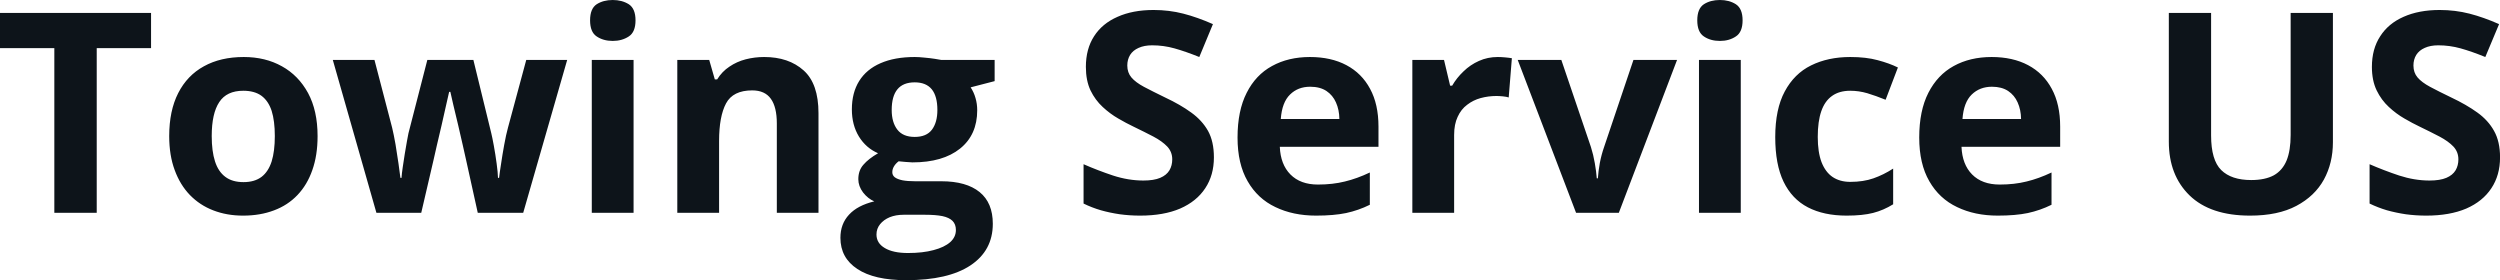 <svg fill="#0d141a" viewBox="0 0 205.226 23" height="100%" width="100%" xmlns="http://www.w3.org/2000/svg"><path preserveAspectRatio="none" d="M7.94 3.95L7.94 17.47L4.46 17.47L4.46 3.95L0 3.95L0 1.06L12.40 1.06L12.40 3.95L7.94 3.95ZM26.07 11.17L26.07 11.17Q26.07 12.75 25.64 13.96Q25.22 15.17 24.42 16.01Q23.62 16.85 22.49 17.27Q21.36 17.70 19.95 17.70L19.95 17.70Q18.62 17.70 17.51 17.27Q16.41 16.85 15.59 16.01Q14.78 15.17 14.34 13.96Q13.89 12.75 13.89 11.17L13.89 11.17Q13.89 9.09 14.63 7.64Q15.37 6.19 16.74 5.44Q18.11 4.68 20.01 4.68L20.01 4.68Q21.78 4.68 23.14 5.44Q24.50 6.19 25.29 7.64Q26.07 9.09 26.07 11.17ZM17.38 11.17L17.38 11.17Q17.38 12.41 17.65 13.25Q17.92 14.09 18.50 14.52Q19.07 14.95 19.99 14.95L19.99 14.95Q20.90 14.95 21.47 14.52Q22.03 14.09 22.30 13.25Q22.56 12.41 22.56 11.17L22.56 11.17Q22.56 9.93 22.30 9.10Q22.03 8.28 21.46 7.86Q20.89 7.45 19.97 7.45L19.97 7.45Q18.61 7.45 18.00 8.38Q17.38 9.31 17.38 11.17ZM42.95 17.47L39.22 17.47L38.25 13.08Q38.17 12.69 37.99 11.92Q37.81 11.15 37.61 10.27Q37.40 9.39 37.22 8.64Q37.05 7.88 36.97 7.54L36.97 7.54L36.87 7.54Q36.79 7.88 36.62 8.64Q36.45 9.39 36.25 10.28Q36.04 11.16 35.86 11.94Q35.68 12.72 35.59 13.13L35.59 13.13L34.58 17.47L30.90 17.47L27.32 4.92L30.74 4.92L32.19 10.48Q32.33 11.06 32.47 11.86Q32.60 12.67 32.71 13.41Q32.82 14.16 32.87 14.60L32.87 14.60L32.96 14.60Q32.98 14.27 33.06 13.73Q33.13 13.20 33.23 12.62Q33.32 12.04 33.41 11.57Q33.49 11.11 33.53 10.94L33.53 10.94L35.08 4.92L38.86 4.92L40.33 10.94Q40.41 11.26 40.54 11.97Q40.67 12.68 40.77 13.43Q40.87 14.17 40.88 14.60L40.88 14.60L40.97 14.60Q41.01 14.22 41.13 13.47Q41.24 12.71 41.39 11.89Q41.54 11.06 41.70 10.48L41.70 10.48L43.20 4.92L46.56 4.92L42.95 17.47ZM48.58 4.92L52.01 4.92L52.01 17.47L48.58 17.47L48.58 4.92ZM50.30 0L50.30 0Q51.06 0 51.62 0.35Q52.17 0.71 52.17 1.67L52.17 1.67Q52.17 2.63 51.62 2.99Q51.06 3.36 50.30 3.36L50.30 3.36Q49.53 3.36 48.98 2.99Q48.44 2.63 48.44 1.67L48.44 1.67Q48.44 0.71 48.98 0.35Q49.53 0 50.30 0ZM62.73 4.68L62.73 4.68Q64.74 4.68 65.97 5.78Q67.19 6.87 67.19 9.29L67.19 9.29L67.19 17.47L63.77 17.47L63.77 10.14Q63.77 8.79 63.28 8.11Q62.79 7.42 61.75 7.42L61.75 7.42Q60.17 7.42 59.60 8.49Q59.03 9.56 59.03 11.57L59.03 11.57L59.03 17.47L55.60 17.47L55.60 4.92L58.22 4.92L58.68 6.52L58.87 6.52Q59.27 5.87 59.88 5.47Q60.48 5.06 61.21 4.87Q61.95 4.68 62.73 4.68ZM74.39 23L74.39 23Q71.76 23 70.38 22.08Q68.99 21.17 68.99 19.52L68.99 19.52Q68.99 18.38 69.70 17.62Q70.40 16.86 71.77 16.53L71.77 16.53Q71.25 16.31 70.85 15.80Q70.46 15.28 70.46 14.71L70.46 14.71Q70.46 13.99 70.88 13.52Q71.29 13.04 72.08 12.58L72.08 12.58Q71.09 12.15 70.51 11.21Q69.93 10.26 69.93 8.98L69.93 8.98Q69.93 7.61 70.53 6.65Q71.13 5.69 72.28 5.19Q73.44 4.68 75.09 4.68L75.09 4.68Q75.44 4.68 75.90 4.73Q76.36 4.77 76.74 4.83Q77.13 4.89 77.27 4.92L77.27 4.92L81.65 4.92L81.65 6.66L79.68 7.17Q79.95 7.58 80.08 8.05Q80.22 8.52 80.22 9.05L80.22 9.05Q80.22 11.07 78.81 12.20Q77.40 13.33 74.90 13.33L74.90 13.33Q74.30 13.30 73.77 13.24L73.77 13.24Q73.51 13.44 73.38 13.67Q73.25 13.89 73.25 14.14L73.25 14.14Q73.25 14.39 73.45 14.55Q73.66 14.71 74.08 14.80Q74.50 14.88 75.13 14.88L75.13 14.88L77.27 14.88Q79.33 14.88 80.42 15.77Q81.50 16.65 81.50 18.37L81.50 18.37Q81.50 20.57 79.66 21.79Q77.83 23 74.39 23ZM74.54 20.77L74.54 20.77Q75.76 20.77 76.64 20.53Q77.52 20.30 78.00 19.88Q78.47 19.46 78.47 18.88L78.47 18.88Q78.47 18.41 78.19 18.13Q77.92 17.86 77.36 17.74Q76.81 17.63 75.94 17.63L75.94 17.63L74.17 17.63Q73.54 17.63 73.04 17.83Q72.54 18.04 72.25 18.40Q71.95 18.77 71.95 19.25L71.95 19.25Q71.95 19.96 72.63 20.36Q73.31 20.77 74.54 20.77ZM75.09 11.24L75.09 11.24Q76.05 11.24 76.50 10.65Q76.95 10.05 76.95 9.03L76.95 9.03Q76.95 7.90 76.49 7.33Q76.02 6.76 75.09 6.76L75.09 6.76Q74.14 6.76 73.67 7.33Q73.20 7.90 73.20 9.03L73.20 9.03Q73.20 10.05 73.67 10.65Q74.13 11.24 75.09 11.24ZM99.65 12.92L99.65 12.92Q99.65 14.38 98.94 15.45Q98.23 16.53 96.88 17.12Q95.53 17.70 93.59 17.70L93.59 17.70Q92.74 17.70 91.93 17.59Q91.11 17.47 90.37 17.26Q89.62 17.04 88.95 16.71L88.95 16.71L88.95 13.48Q90.11 13.99 91.37 14.41Q92.63 14.82 93.86 14.82L93.86 14.82Q94.72 14.82 95.24 14.60Q95.76 14.38 96.00 13.98Q96.23 13.59 96.23 13.08L96.23 13.08Q96.23 12.47 95.82 12.03Q95.40 11.59 94.68 11.21Q93.95 10.83 93.04 10.39L93.04 10.39Q92.47 10.12 91.80 9.73Q91.12 9.34 90.52 8.78Q89.91 8.22 89.52 7.42Q89.14 6.61 89.14 5.49L89.14 5.49Q89.14 4.02 89.81 2.98Q90.48 1.93 91.74 1.38Q92.99 0.82 94.70 0.82L94.70 0.82Q95.98 0.82 97.14 1.12Q98.30 1.42 99.57 1.98L99.57 1.98L98.45 4.68Q97.31 4.22 96.41 3.97Q95.52 3.72 94.58 3.72L94.58 3.72Q93.93 3.72 93.47 3.93Q93.01 4.13 92.77 4.51Q92.54 4.89 92.54 5.38L92.54 5.38Q92.54 5.96 92.88 6.36Q93.22 6.76 93.91 7.13Q94.61 7.50 95.64 8.00L95.64 8.00Q96.90 8.59 97.79 9.24Q98.68 9.88 99.17 10.75Q99.65 11.62 99.65 12.92ZM107.53 4.68L107.53 4.68Q109.27 4.68 110.53 5.35Q111.79 6.02 112.47 7.29Q113.16 8.56 113.16 10.39L113.16 10.39L113.16 12.05L105.06 12.05Q105.12 13.50 105.93 14.32Q106.75 15.15 108.19 15.15L108.19 15.15Q109.40 15.15 110.40 14.90Q111.40 14.66 112.45 14.16L112.45 14.16L112.45 16.81Q111.52 17.27 110.50 17.49Q109.49 17.70 108.04 17.70L108.04 17.70Q106.15 17.70 104.70 17.00Q103.24 16.31 102.42 14.88Q101.59 13.45 101.59 11.29L101.59 11.29Q101.59 9.09 102.34 7.62Q103.08 6.15 104.42 5.42Q105.76 4.68 107.53 4.68ZM107.55 7.12L107.55 7.12Q106.55 7.12 105.90 7.76Q105.24 8.40 105.14 9.77L105.14 9.77L109.95 9.77Q109.94 9.01 109.67 8.41Q109.41 7.82 108.89 7.47Q108.36 7.12 107.55 7.12ZM122.95 4.68L122.95 4.68Q123.21 4.68 123.55 4.71Q123.89 4.74 124.11 4.78L124.11 4.78L123.85 8.00Q123.68 7.94 123.37 7.91Q123.06 7.88 122.84 7.88L122.84 7.88Q122.18 7.88 121.55 8.05Q120.93 8.22 120.44 8.60Q119.94 8.97 119.66 9.59Q119.37 10.20 119.37 11.08L119.37 11.08L119.37 17.47L115.94 17.47L115.94 4.92L118.54 4.92L119.04 7.03L119.21 7.03Q119.58 6.39 120.14 5.86Q120.69 5.32 121.41 5.00Q122.12 4.68 122.95 4.68ZM132.89 17.47L129.38 17.47L124.59 4.92L128.17 4.92L130.60 12.07Q130.80 12.70 130.92 13.40Q131.04 14.09 131.08 14.64L131.08 14.64L131.17 14.64Q131.21 14.05 131.33 13.38Q131.46 12.70 131.68 12.07L131.68 12.07L134.09 4.92L137.67 4.92L132.89 17.47ZM139.47 4.92L142.90 4.92L142.90 17.47L139.47 17.47L139.47 4.92ZM141.19 0L141.19 0Q141.95 0 142.50 0.35Q143.05 0.71 143.05 1.67L143.05 1.67Q143.05 2.63 142.50 2.99Q141.95 3.36 141.19 3.36L141.19 3.36Q140.41 3.36 139.87 2.99Q139.33 2.63 139.33 1.67L139.33 1.67Q139.33 0.71 139.87 0.35Q140.41 0 141.19 0ZM151.59 17.70L151.59 17.70Q149.72 17.70 148.41 17.02Q147.10 16.34 146.41 14.91Q145.73 13.49 145.73 11.26L145.73 11.26Q145.73 8.96 146.51 7.51Q147.29 6.05 148.67 5.37Q150.06 4.68 151.89 4.68L151.89 4.68Q153.19 4.68 154.14 4.94Q155.09 5.19 155.80 5.54L155.80 5.54L154.79 8.19Q153.98 7.86 153.28 7.65Q152.59 7.45 151.89 7.45L151.89 7.45Q150.99 7.45 150.40 7.87Q149.80 8.29 149.51 9.13Q149.22 9.97 149.22 11.24L149.22 11.24Q149.22 12.49 149.53 13.31Q149.85 14.13 150.44 14.53Q151.04 14.93 151.89 14.93L151.89 14.93Q152.96 14.93 153.79 14.64Q154.62 14.35 155.41 13.84L155.41 13.84L155.41 16.77Q154.62 17.26 153.76 17.48Q152.90 17.70 151.59 17.70ZM163.49 4.68L163.49 4.68Q165.23 4.68 166.49 5.35Q167.75 6.02 168.43 7.29Q169.12 8.56 169.12 10.39L169.12 10.39L169.12 12.05L161.02 12.05Q161.08 13.50 161.89 14.32Q162.71 15.15 164.16 15.15L164.16 15.15Q165.36 15.15 166.36 14.90Q167.36 14.66 168.41 14.16L168.41 14.16L168.41 16.81Q167.48 17.27 166.46 17.49Q165.45 17.70 164.00 17.70L164.00 17.70Q162.11 17.70 160.66 17.00Q159.20 16.31 158.38 14.88Q157.55 13.45 157.55 11.29L157.55 11.29Q157.55 9.09 158.30 7.62Q159.05 6.15 160.38 5.42Q161.72 4.68 163.49 4.68ZM163.52 7.12L163.52 7.12Q162.52 7.12 161.86 7.76Q161.20 8.40 161.10 9.77L161.10 9.77L165.91 9.77Q165.90 9.01 165.63 8.41Q165.37 7.82 164.85 7.47Q164.32 7.12 163.52 7.12ZM188.04 1.06L191.51 1.06L191.51 11.68Q191.51 13.38 190.77 14.74Q190.02 16.10 188.51 16.90Q187.00 17.70 184.71 17.70L184.71 17.70Q181.45 17.70 179.74 16.04Q178.04 14.38 178.04 11.63L178.04 11.63L178.04 1.06L181.51 1.06L181.51 11.11Q181.51 13.14 182.34 13.96Q183.17 14.78 184.80 14.78L184.80 14.78Q185.94 14.78 186.66 14.39Q187.37 13.99 187.71 13.17Q188.04 12.35 188.04 11.08L188.04 11.08L188.04 1.06ZM205.23 12.92L205.23 12.92Q205.23 14.38 204.52 15.45Q203.81 16.53 202.46 17.12Q201.10 17.70 199.17 17.70L199.17 17.70Q198.32 17.70 197.50 17.59Q196.69 17.47 195.94 17.26Q195.20 17.04 194.52 16.71L194.52 16.71L194.52 13.48Q195.69 13.99 196.95 14.41Q198.21 14.82 199.44 14.82L199.44 14.82Q200.30 14.82 200.82 14.60Q201.34 14.38 201.58 13.98Q201.81 13.59 201.81 13.08L201.81 13.08Q201.81 12.47 201.40 12.03Q200.98 11.59 200.26 11.21Q199.53 10.83 198.62 10.39L198.62 10.39Q198.05 10.12 197.38 9.73Q196.70 9.34 196.10 8.78Q195.49 8.22 195.10 7.42Q194.71 6.61 194.71 5.49L194.71 5.49Q194.71 4.02 195.39 2.98Q196.06 1.93 197.31 1.38Q198.57 0.82 200.27 0.82L200.27 0.82Q201.55 0.82 202.72 1.12Q203.88 1.42 205.15 1.98L205.15 1.98L204.02 4.68Q202.89 4.22 201.99 3.97Q201.09 3.72 200.16 3.72L200.16 3.72Q199.51 3.72 199.05 3.93Q198.59 4.13 198.35 4.51Q198.12 4.89 198.12 5.38L198.12 5.38Q198.12 5.96 198.46 6.36Q198.80 6.76 199.49 7.13Q200.18 7.50 201.22 8.00L201.22 8.00Q202.47 8.59 203.37 9.24Q204.26 9.88 204.74 10.75Q205.23 11.62 205.23 12.92Z"></path></svg>